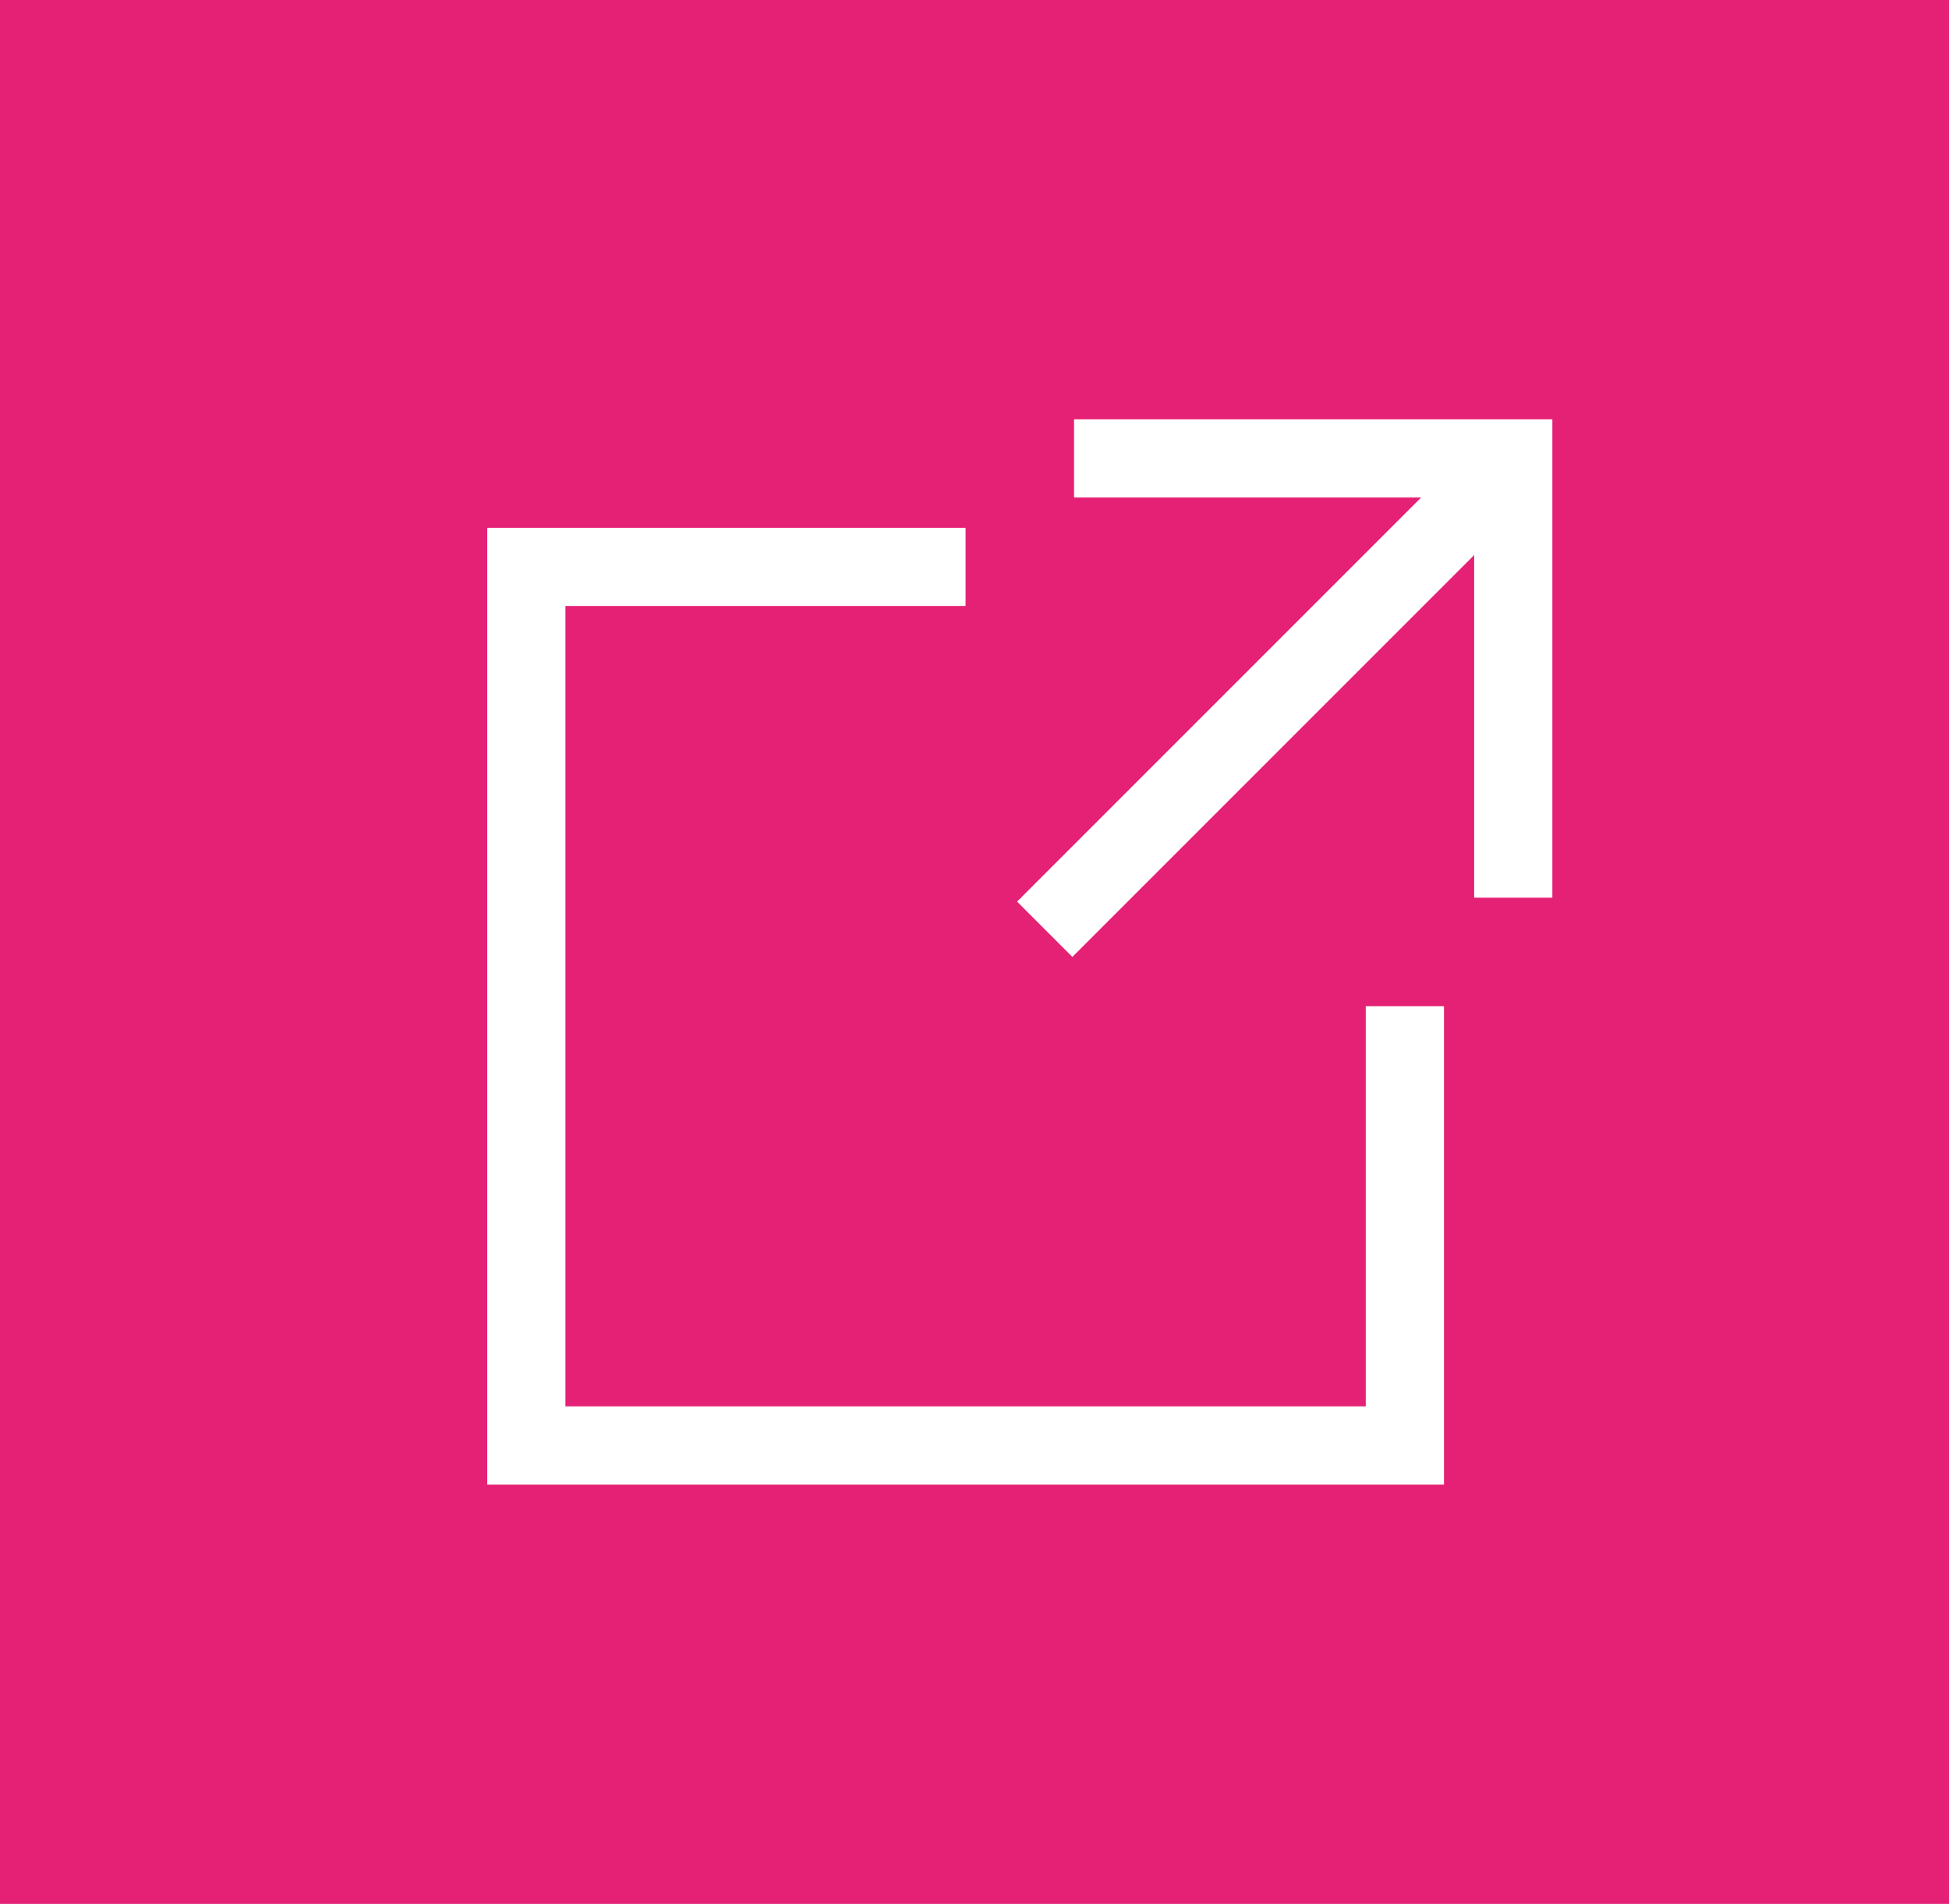 <svg xmlns="http://www.w3.org/2000/svg" width="43" height="42" viewBox="0 0 43 42">
  <g id="Group_46" data-name="Group 46" transform="translate(-345 -1876)">
    <g id="Group_43" data-name="Group 43" transform="translate(102 1333)">
      <rect id="Rectangle_6" data-name="Rectangle 6" width="43" height="42" transform="translate(243 543)" fill="#e52175"/>
    </g>
    <g id="Group_44" data-name="Group 44" transform="translate(355.75 1885.25)">
      <path id="Path_103" data-name="Path 103" d="M0,6.933V28.04H21.108V17.486H19.382v8.828H1.725V8.658h8.828V6.933Z" transform="translate(0 -4.54)" fill="#fff"/>
      <rect id="Rectangle_20" data-name="Rectangle 20" width="14.519" height="1.725" transform="translate(11.689 10.64) rotate(-45)" fill="#fff"/>
      <path id="Path_104" data-name="Path 104" d="M37.515,0V1.725h8.828v8.828h1.725V0Z" transform="translate(-24.569)" fill="#fff"/>
    </g>
  </g>
</svg>
